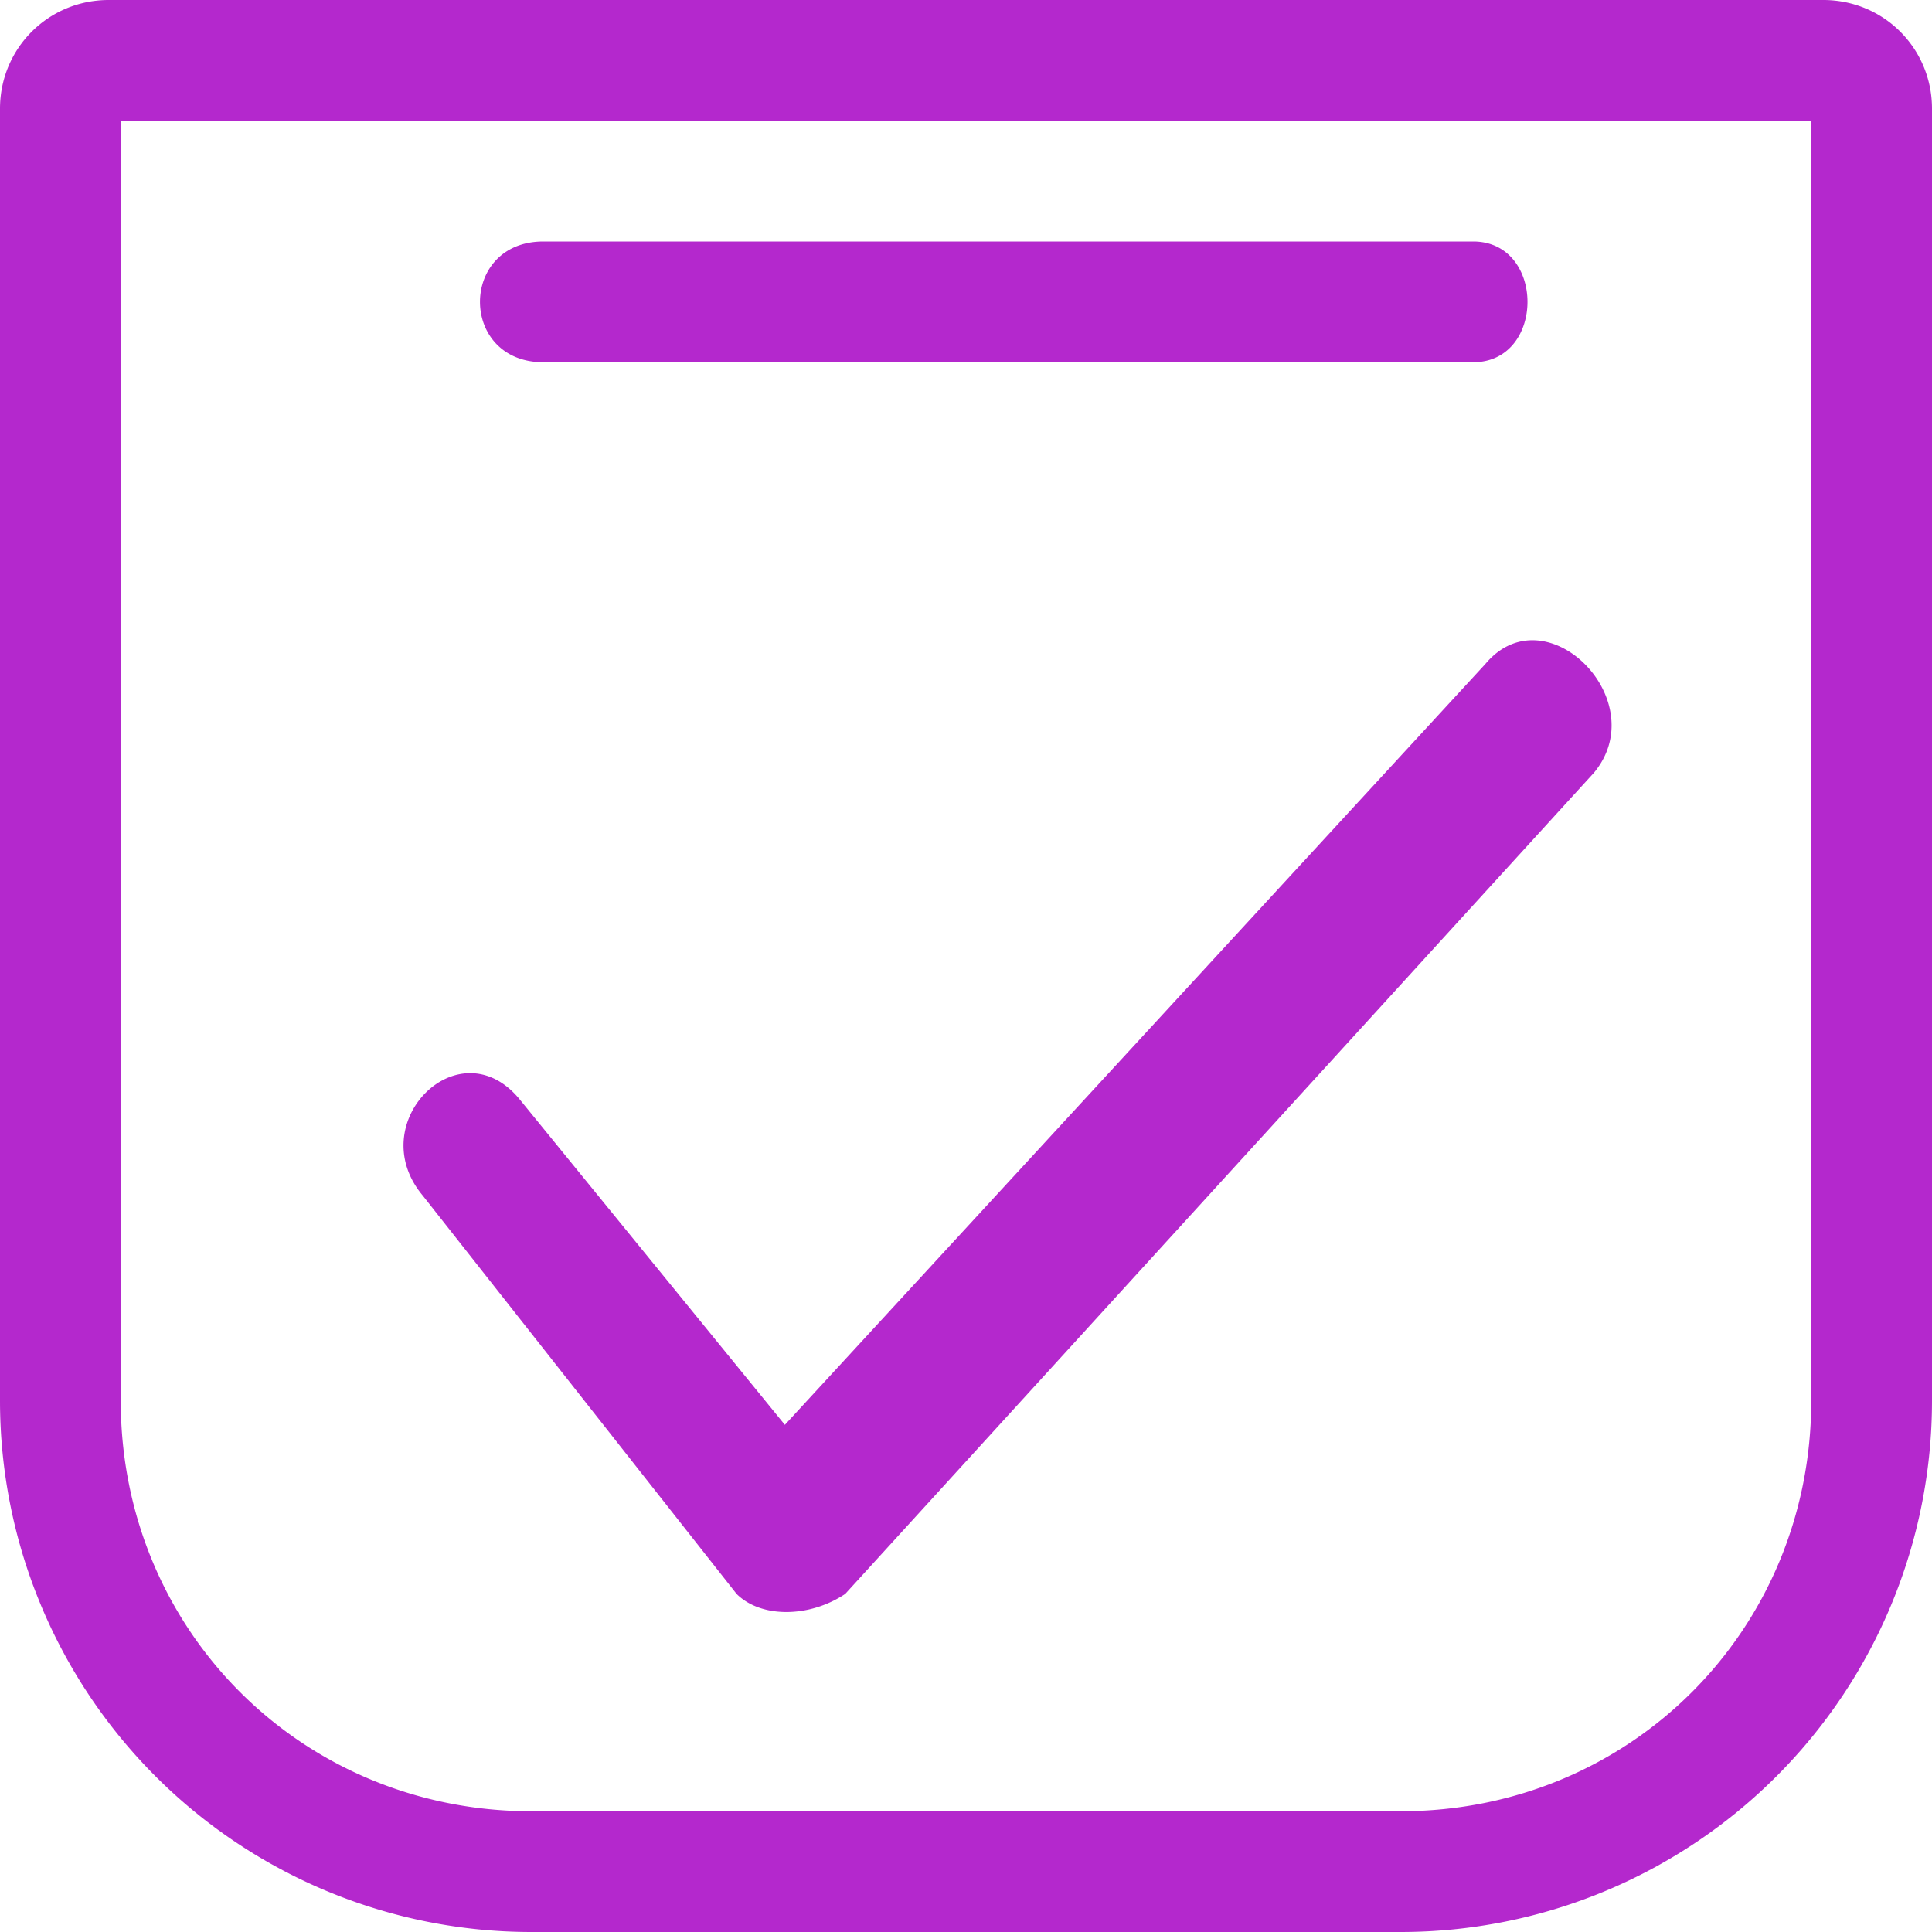 <svg xmlns="http://www.w3.org/2000/svg" width="16" height="16" viewBox="0 0 16 16"><path fill="#b428cd" d="M15 11.6V1H1v10.6C1 13.5 2.5 15 4.4 15h7.2c1.9 0 3.4-1.5 3.4-3.4ZM15.1 0c.5 0 .9.4.9.9v10.7a4.4 4.4 0 0 1-4.4 4.4H4.4A4.4 4.4 0 0 1 0 11.6V.9C0 .4.4 0 .9 0ZM4.5 3c-.7 0-.7-1 0-1h7.7c.6 0 .6 1 0 1zm1.6 10.2L3.5 9.9c-.5-.6.3-1.4.8-.8l2.2 2.7 5.8-6.3c.5-.6 1.4.3.9.9L7 13.2c-.3.2-.7.2-.9 0z"/></svg>